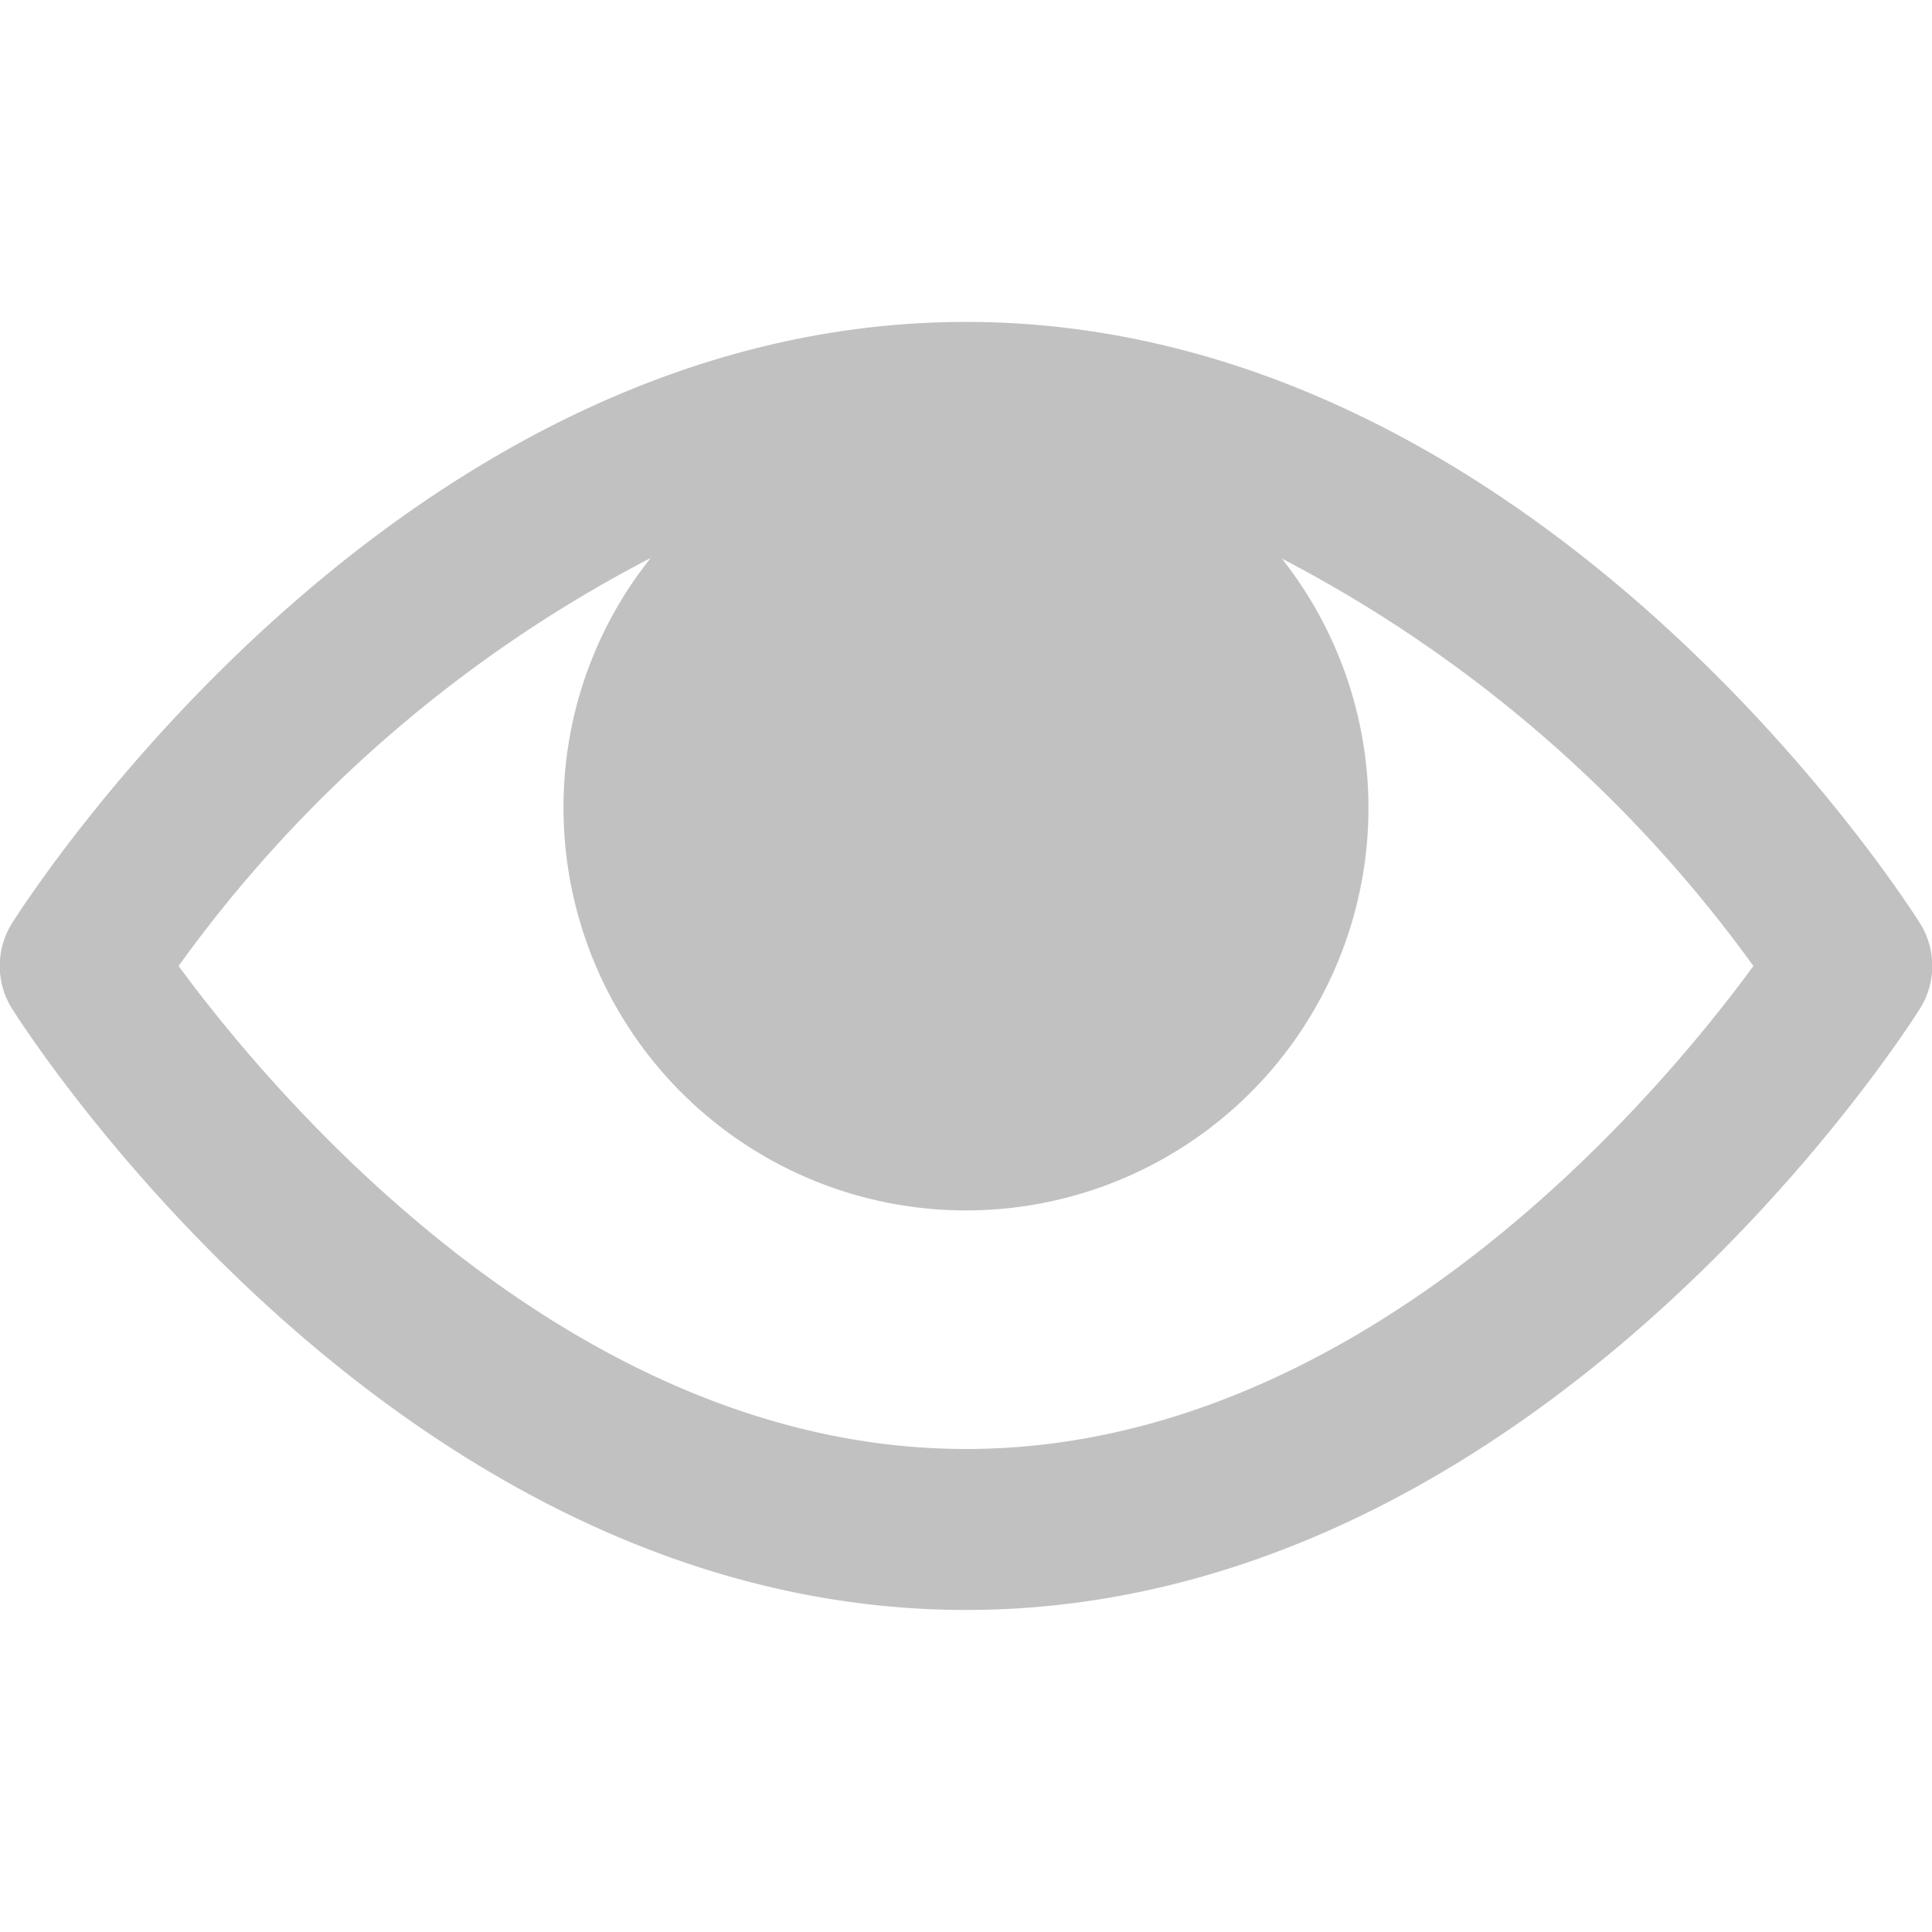 <svg xmlns="http://www.w3.org/2000/svg" xmlns:xlink="http://www.w3.org/1999/xlink" width="16" height="16" viewBox="0 0 16 16">
  <defs>
    <clipPath id="clip-path">
      <rect id="Rectangle_1321" data-name="Rectangle 1321" width="16" height="16" transform="translate(14 -95.001) rotate(180)" fill="none"/>
    </clipPath>
  </defs>
  <g id="Group_52_Copy_9" data-name="Group 52 Copy 9" transform="translate(14 -95.001) rotate(180)">
    <g id="Mask_Group_181" data-name="Mask Group 181" clip-path="url(#clip-path)">
      <g id="_24px_eye" data-name="24px_eye" transform="translate(-2 -111.001)">
        <path id="Path_5475" data-name="Path 5475" d="M15.9,7.645c-.128-.2-3.184-4.979-7.9-4.979S.23,7.442.1,7.645a.667.667,0,0,0,0,.709c.128.2,3.184,4.979,7.9,4.979s7.77-4.775,7.9-4.979a.667.667,0,0,0,0-.709ZM8,12C4.709,12,2.242,9.038,1.479,8a11.121,11.121,0,0,1,3.91-3.379,3.3,3.3,0,0,0-.722,2.046,3.333,3.333,0,1,0,5.949-2.041A11.194,11.194,0,0,1,14.521,8C13.76,9.04,11.3,12,8,12Z" transform="translate(16 16) rotate(180)" fill="#c1c1c1"/>
      </g>
    </g>
  </g>
</svg>
